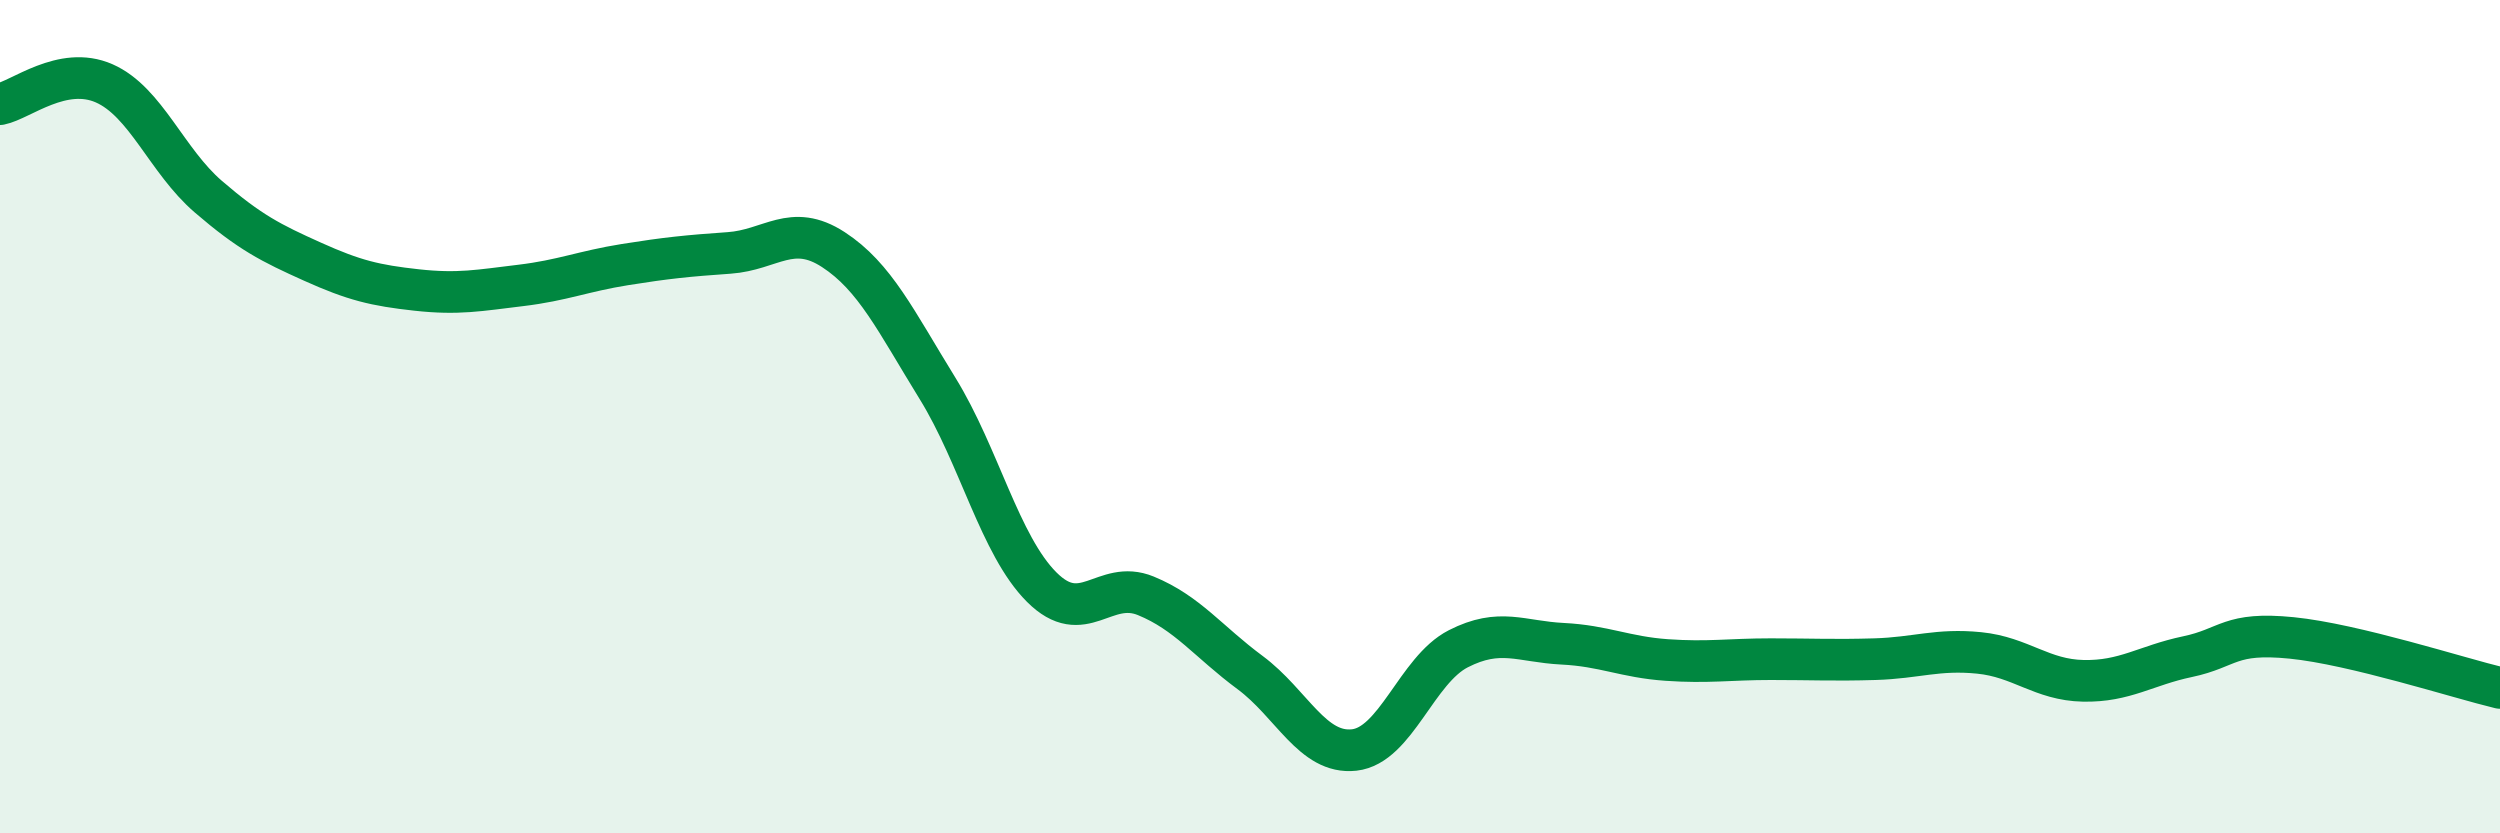 
    <svg width="60" height="20" viewBox="0 0 60 20" xmlns="http://www.w3.org/2000/svg">
      <path
        d="M 0,2.5 C 0.5,2.4 1.5,1.56 2.5,2 C 3.5,2.44 4,3.86 5,4.72 C 6,5.58 6.5,5.83 7.5,6.28 C 8.5,6.73 9,6.85 10,6.96 C 11,7.07 11.5,6.97 12.5,6.85 C 13.5,6.73 14,6.51 15,6.35 C 16,6.19 16.5,6.14 17.5,6.07 C 18.5,6 19,5.34 20,5.99 C 21,6.64 21.5,7.7 22.5,9.32 C 23.5,10.94 24,13.09 25,14.09 C 26,15.09 26.5,13.89 27.5,14.3 C 28.5,14.71 29,15.4 30,16.14 C 31,16.88 31.5,18.11 32.5,18 C 33.5,17.89 34,16.08 35,15.57 C 36,15.06 36.5,15.4 37.5,15.45 C 38.5,15.5 39,15.77 40,15.84 C 41,15.91 41.5,15.82 42.5,15.82 C 43.5,15.82 44,15.85 45,15.82 C 46,15.79 46.5,15.57 47.5,15.67 C 48.5,15.77 49,16.32 50,16.34 C 51,16.36 51.5,15.97 52.5,15.76 C 53.5,15.55 53.5,15.16 55,15.31 C 56.5,15.46 59,16.27 60,16.51L60 20L0 20Z"
        fill="#008740"
        opacity="0.1"
        stroke-linecap="round"
        stroke-linejoin="round"
      />
      <path
        d="M 0,2.5 C 0.5,2.4 1.5,1.56 2.5,2 C 3.5,2.44 4,3.86 5,4.72 C 6,5.58 6.5,5.83 7.5,6.28 C 8.5,6.73 9,6.85 10,6.96 C 11,7.07 11.5,6.97 12.5,6.85 C 13.5,6.73 14,6.51 15,6.35 C 16,6.19 16.5,6.14 17.5,6.07 C 18.5,6 19,5.34 20,5.99 C 21,6.64 21.5,7.7 22.5,9.32 C 23.5,10.94 24,13.09 25,14.09 C 26,15.09 26.5,13.89 27.5,14.3 C 28.5,14.71 29,15.4 30,16.14 C 31,16.88 31.5,18.11 32.5,18 C 33.5,17.89 34,16.08 35,15.57 C 36,15.06 36.5,15.4 37.5,15.45 C 38.5,15.5 39,15.77 40,15.84 C 41,15.91 41.5,15.82 42.5,15.82 C 43.5,15.82 44,15.85 45,15.82 C 46,15.79 46.5,15.57 47.5,15.67 C 48.5,15.77 49,16.32 50,16.34 C 51,16.36 51.5,15.97 52.5,15.76 C 53.5,15.55 53.5,15.16 55,15.31 C 56.5,15.46 59,16.27 60,16.51"
        stroke="#008740"
        stroke-width="1"
        fill="none"
        stroke-linecap="round"
        stroke-linejoin="round"
      />
    </svg>
  